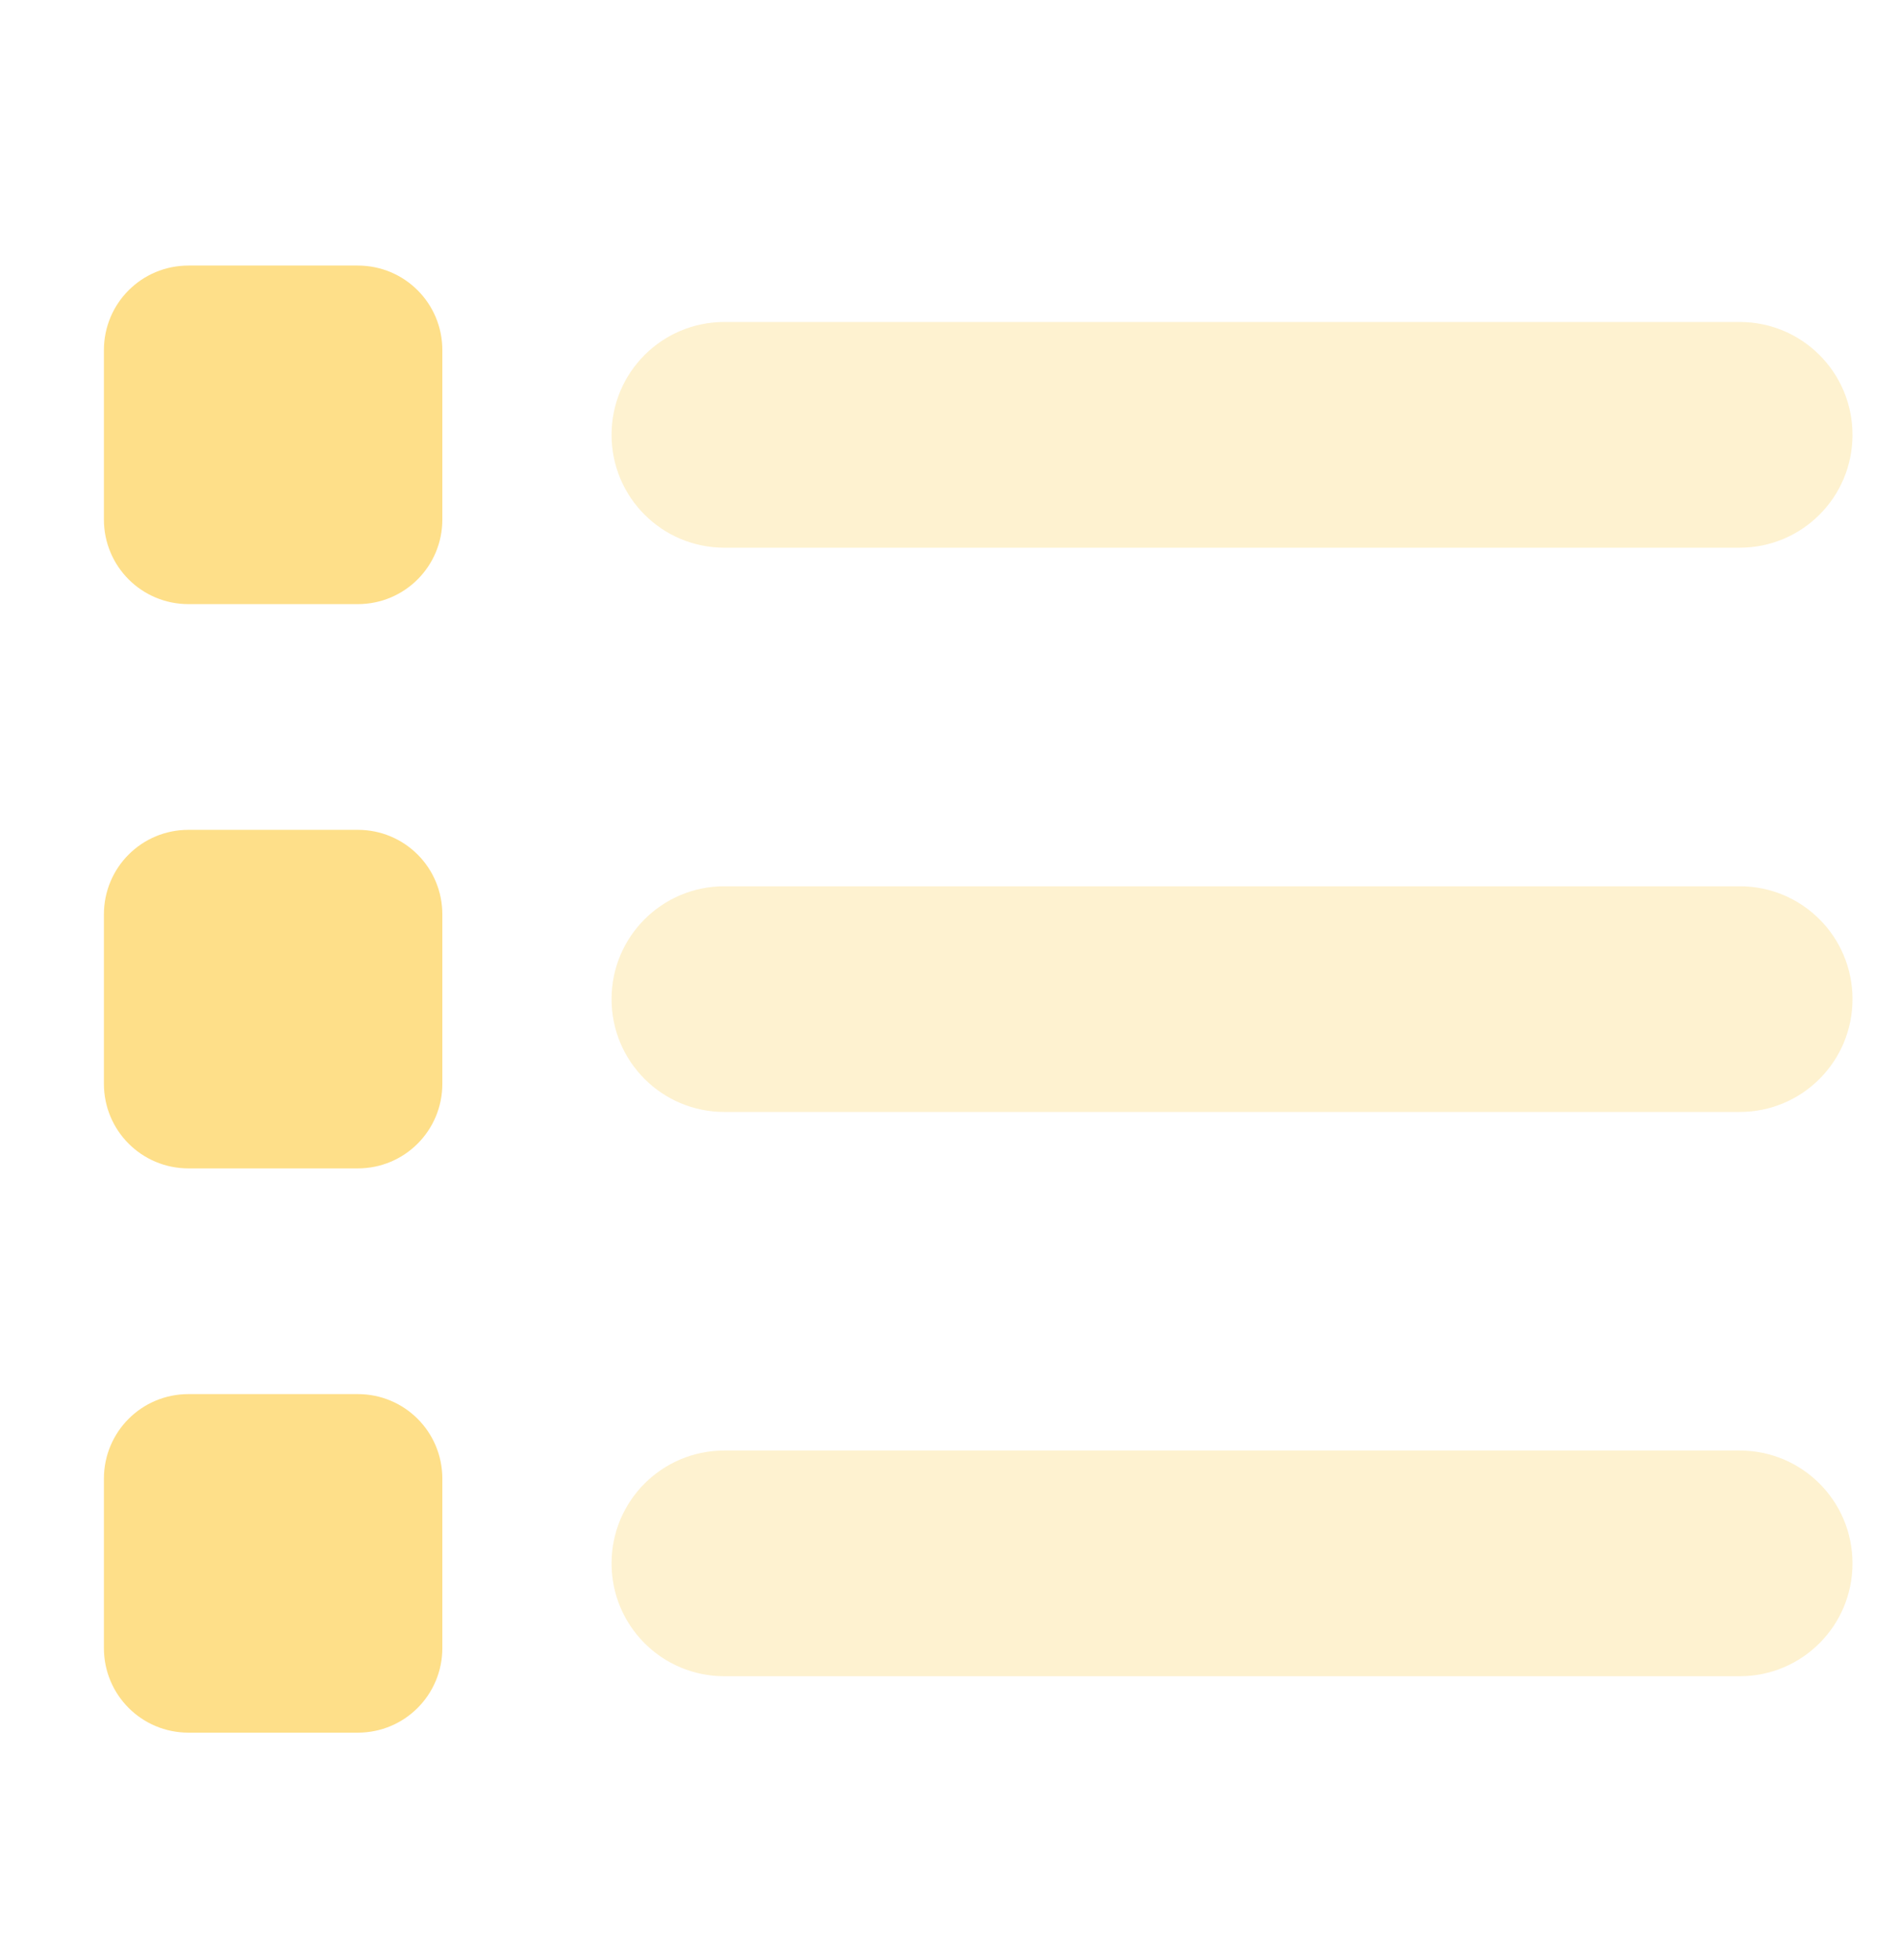 <?xml version="1.0" encoding="utf-8"?>
<svg xmlns="http://www.w3.org/2000/svg" width="32" height="33" viewBox="0 0 32 33" fill="none">
<g clip-path="url(#clip0_15226_10183)">
<g clip-path="url(#clip1_15226_10183)">
<path d="M1.75 5.896C1.75 5.106 2.385 4.471 3.175 4.471H6.025C6.815 4.471 7.45 5.106 7.45 5.896V8.746C7.45 9.535 6.815 10.171 6.025 10.171H3.175C2.385 10.171 1.75 9.535 1.75 8.746V5.896ZM1.75 15.396C1.75 14.606 2.385 13.971 3.175 13.971H6.025C6.815 13.971 7.45 14.606 7.45 15.396V18.246C7.45 19.035 6.815 19.671 6.025 19.671H3.175C2.385 19.671 1.75 19.035 1.75 18.246V15.396ZM3.175 23.471H6.025C6.815 23.471 7.45 24.106 7.45 24.896V27.746C7.45 28.535 6.815 29.171 6.025 29.171H3.175C2.385 29.171 1.75 28.535 1.75 27.746V24.896C1.75 24.106 2.385 23.471 3.175 23.471Z" fill="#FEDF89"/>
<path opacity="0.4" d="M10.3 7.321C10.3 6.27 11.149 5.421 12.2 5.421H29.3C30.351 5.421 31.2 6.27 31.2 7.321C31.2 8.372 30.351 9.221 29.3 9.221H12.2C11.149 9.221 10.3 8.372 10.3 7.321ZM10.3 16.821C10.3 15.77 11.149 14.921 12.2 14.921H29.3C30.351 14.921 31.2 15.77 31.2 16.821C31.2 17.872 30.351 18.721 29.3 18.721H12.2C11.149 18.721 10.3 17.872 10.3 16.821ZM12.2 24.421H29.3C30.351 24.421 31.2 25.27 31.2 26.321C31.2 27.372 30.351 28.221 29.3 28.221H12.2C11.149 28.221 10.3 27.372 10.3 26.321C10.3 25.27 11.149 24.421 12.2 24.421Z" fill="#FEDF89"/>
</g>
</g>
<defs>
<clipPath id="clip0_15226_10183">
<rect width="32" height="32" fill="white" transform="translate(0 0.821)"/>
</clipPath>
<clipPath id="clip1_15226_10183">
<rect width="30.4" height="30.4" fill="white" transform="translate(0.8 1.621)"/>
</clipPath>
</defs>
</svg>